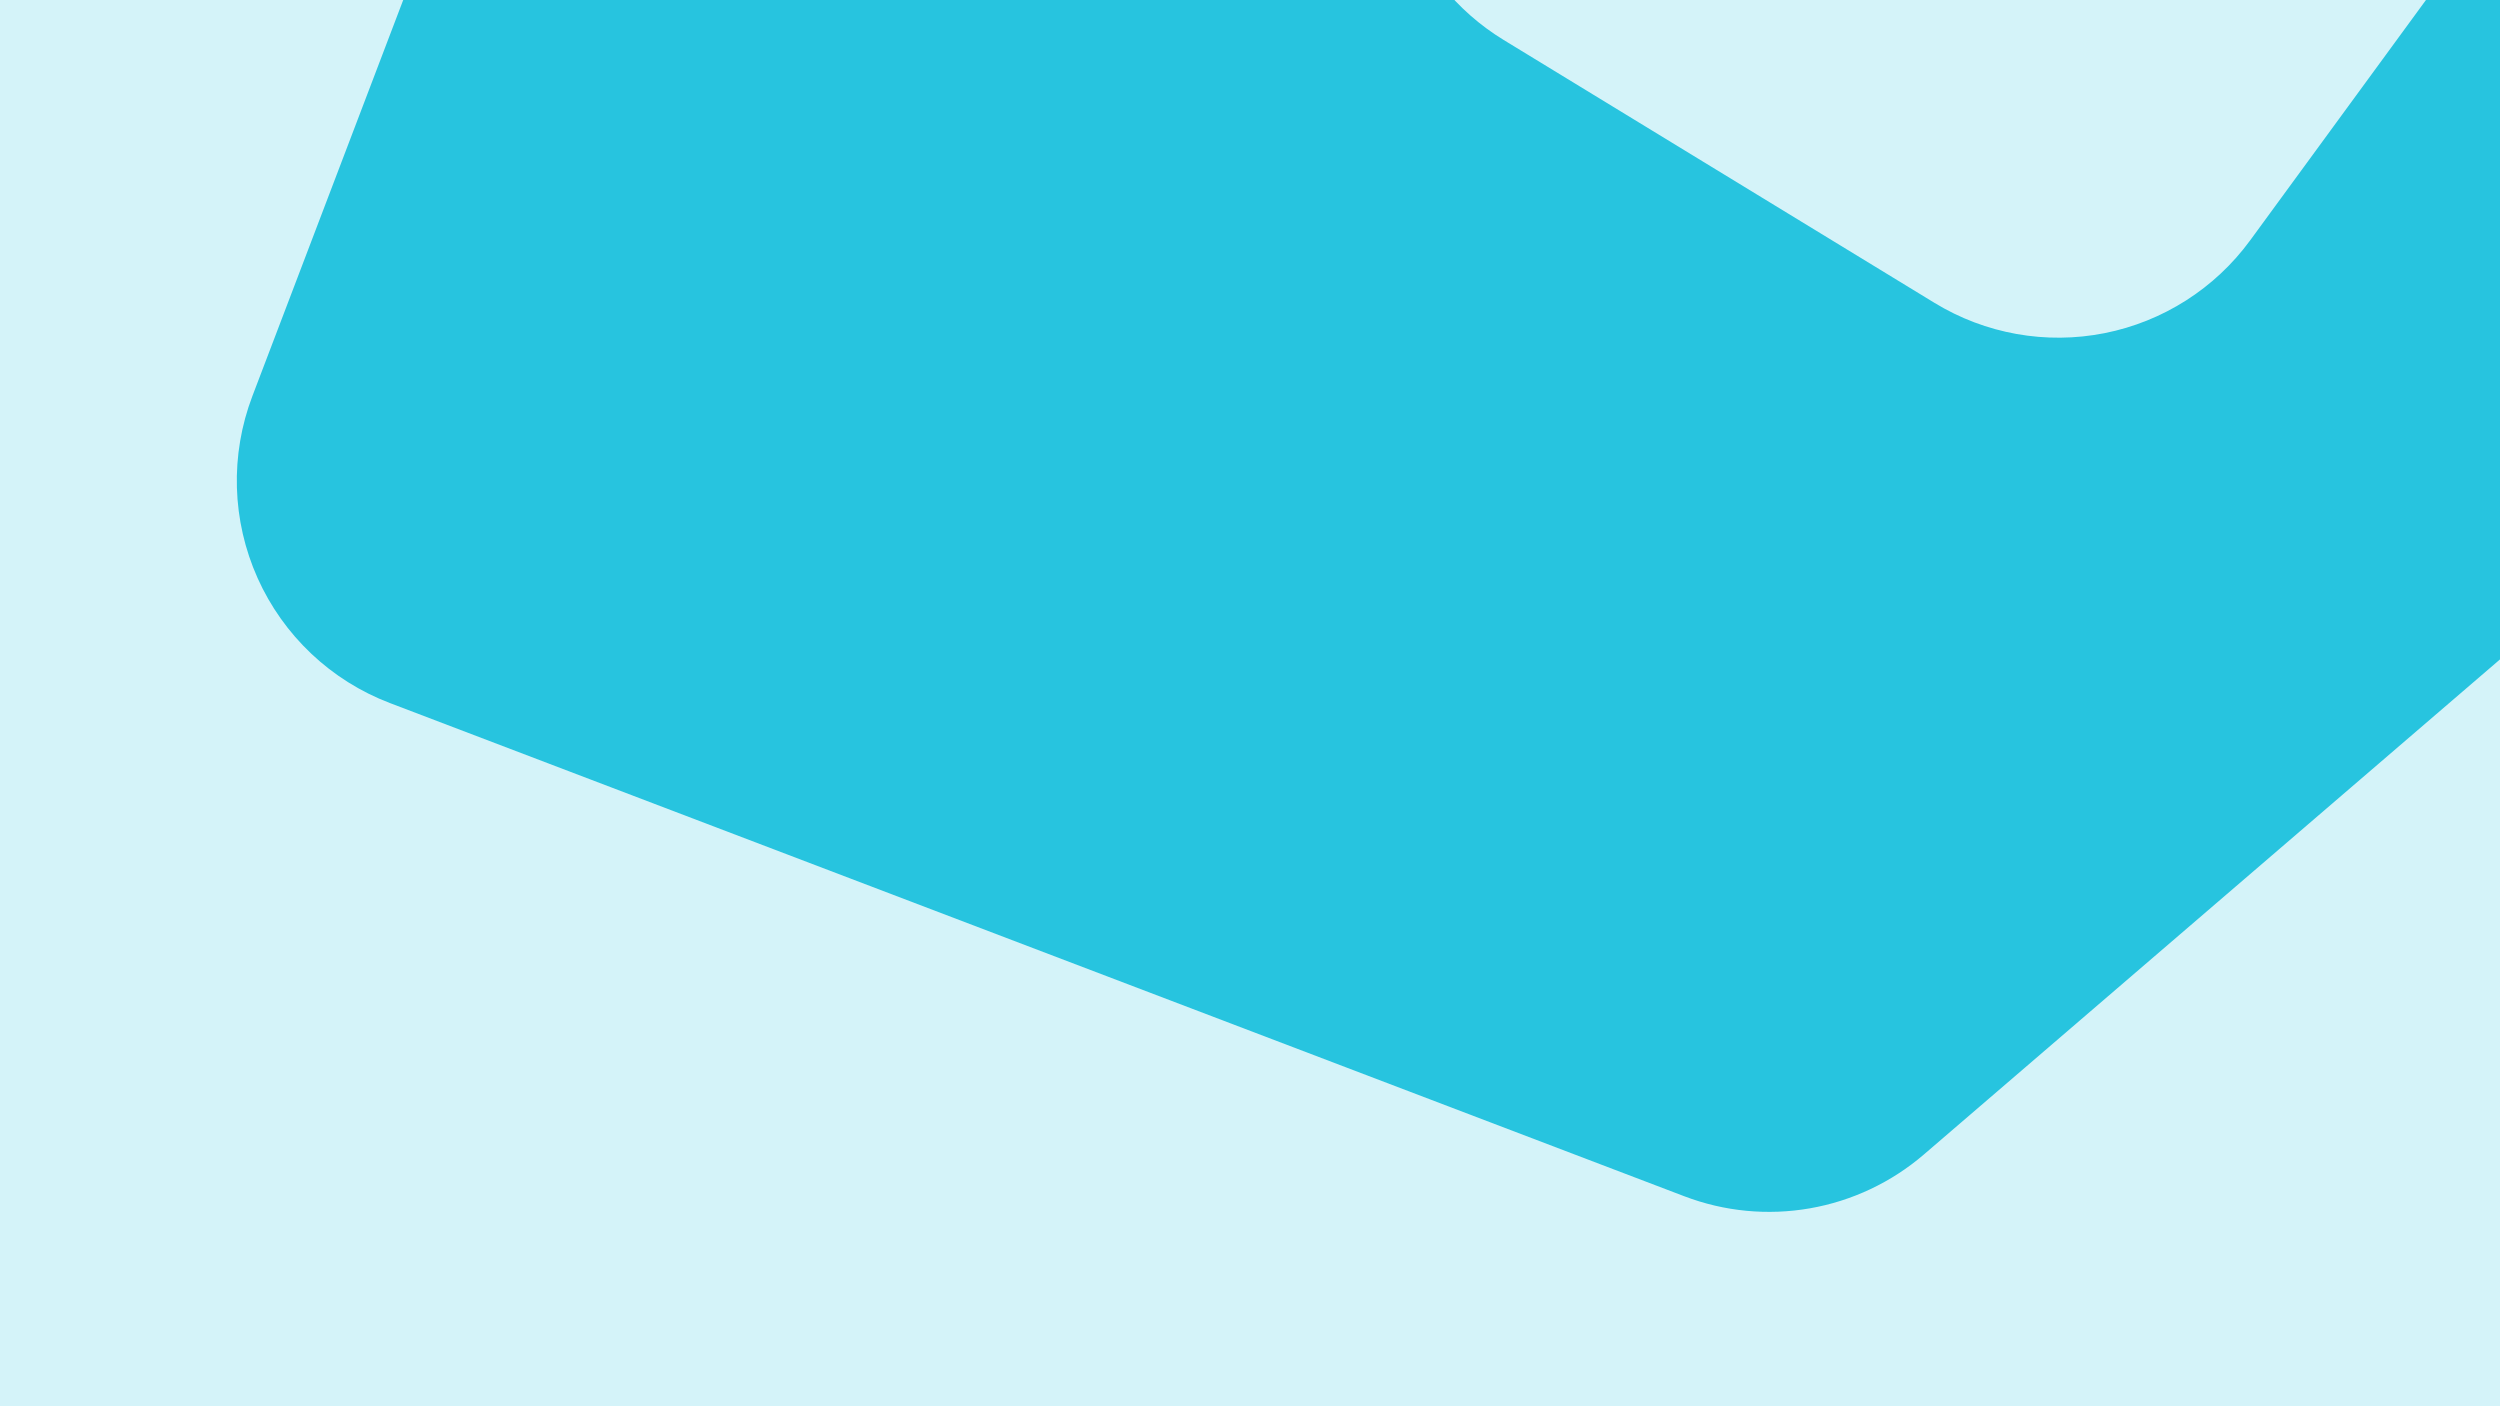 <svg width="960" height="540" viewBox="0 0 960 540" fill="none" xmlns="http://www.w3.org/2000/svg">
<rect x="0" y="0" width="960" height="540" fill="#333333" stroke="none"/>
<g id="Course" clip-path="url(#clip0_3781_111703)">
<rect width="960" height="540" fill="#CFDBDD"/>
<g id="video-thumbnails_scheduling-user-deletion_v2" clip-path="url(#clip1_3781_111703)">
<rect width="960" height="540" fill="#D4F3F9"/>
<rect width="960" height="540" fill="#D4F3F9"/>
<path id="Shape_05" d="M137.046 -1059.57L392.041 -753.993C402.432 -741.539 409.32 -726.54 411.997 -710.538C414.673 -694.535 413.041 -678.108 407.269 -662.944L96.916 152.097C92.647 163.308 90.627 175.251 90.971 187.242C91.315 199.234 94.016 211.039 98.921 221.985C103.825 232.931 110.836 242.802 119.553 251.036C128.271 259.27 138.524 265.704 149.728 269.971L646.814 459.38C662.167 465.232 678.815 466.828 695.001 464C711.187 461.172 726.312 454.026 738.779 443.315L1446.38 -164.757C1458.17 -174.897 1467.19 -187.882 1472.57 -202.483C1477.94 -217.084 1479.51 -232.817 1477.11 -248.19L1365.29 -963.67C1362.34 -982.617 1353.5 -1000.15 1340.03 -1013.79C1326.56 -1027.43 1309.14 -1036.48 1290.24 -1039.66L1129.82 -1066.62C1058 -1078.69 1001.66 -1005.92 1031.3 -939.315L1232.06 -488.712C1238.61 -474.011 1241.16 -457.836 1239.46 -441.828C1237.75 -425.82 1231.85 -410.547 1222.34 -397.555L864.092 92.258C850.571 110.75 830.6 123.484 808.139 127.935C785.678 132.386 762.367 128.229 742.829 116.289L577.387 15.335C559.194 4.226 545.459 -12.902 538.562 -33.082C531.665 -53.262 532.041 -75.222 539.624 -95.156L733.707 -605.162C739.741 -621.014 741.245 -638.233 738.05 -654.89C734.855 -671.546 727.087 -686.983 715.617 -699.469L274.308 -1179.99C264.141 -1191.06 251.398 -1199.45 237.211 -1204.4C223.024 -1209.36 207.833 -1210.74 192.986 -1208.41C122.984 -1197.4 91.569 -1114.07 137.046 -1059.57Z" fill="#27C4DF"/>
</g>
</g>
<defs>
<clipPath id="clip0_3781_111703">
<rect width="960" height="540" fill="white"/>
</clipPath>
<clipPath id="clip1_3781_111703">
<rect width="960" height="540" fill="white"/>
</clipPath>
</defs>
</svg>
